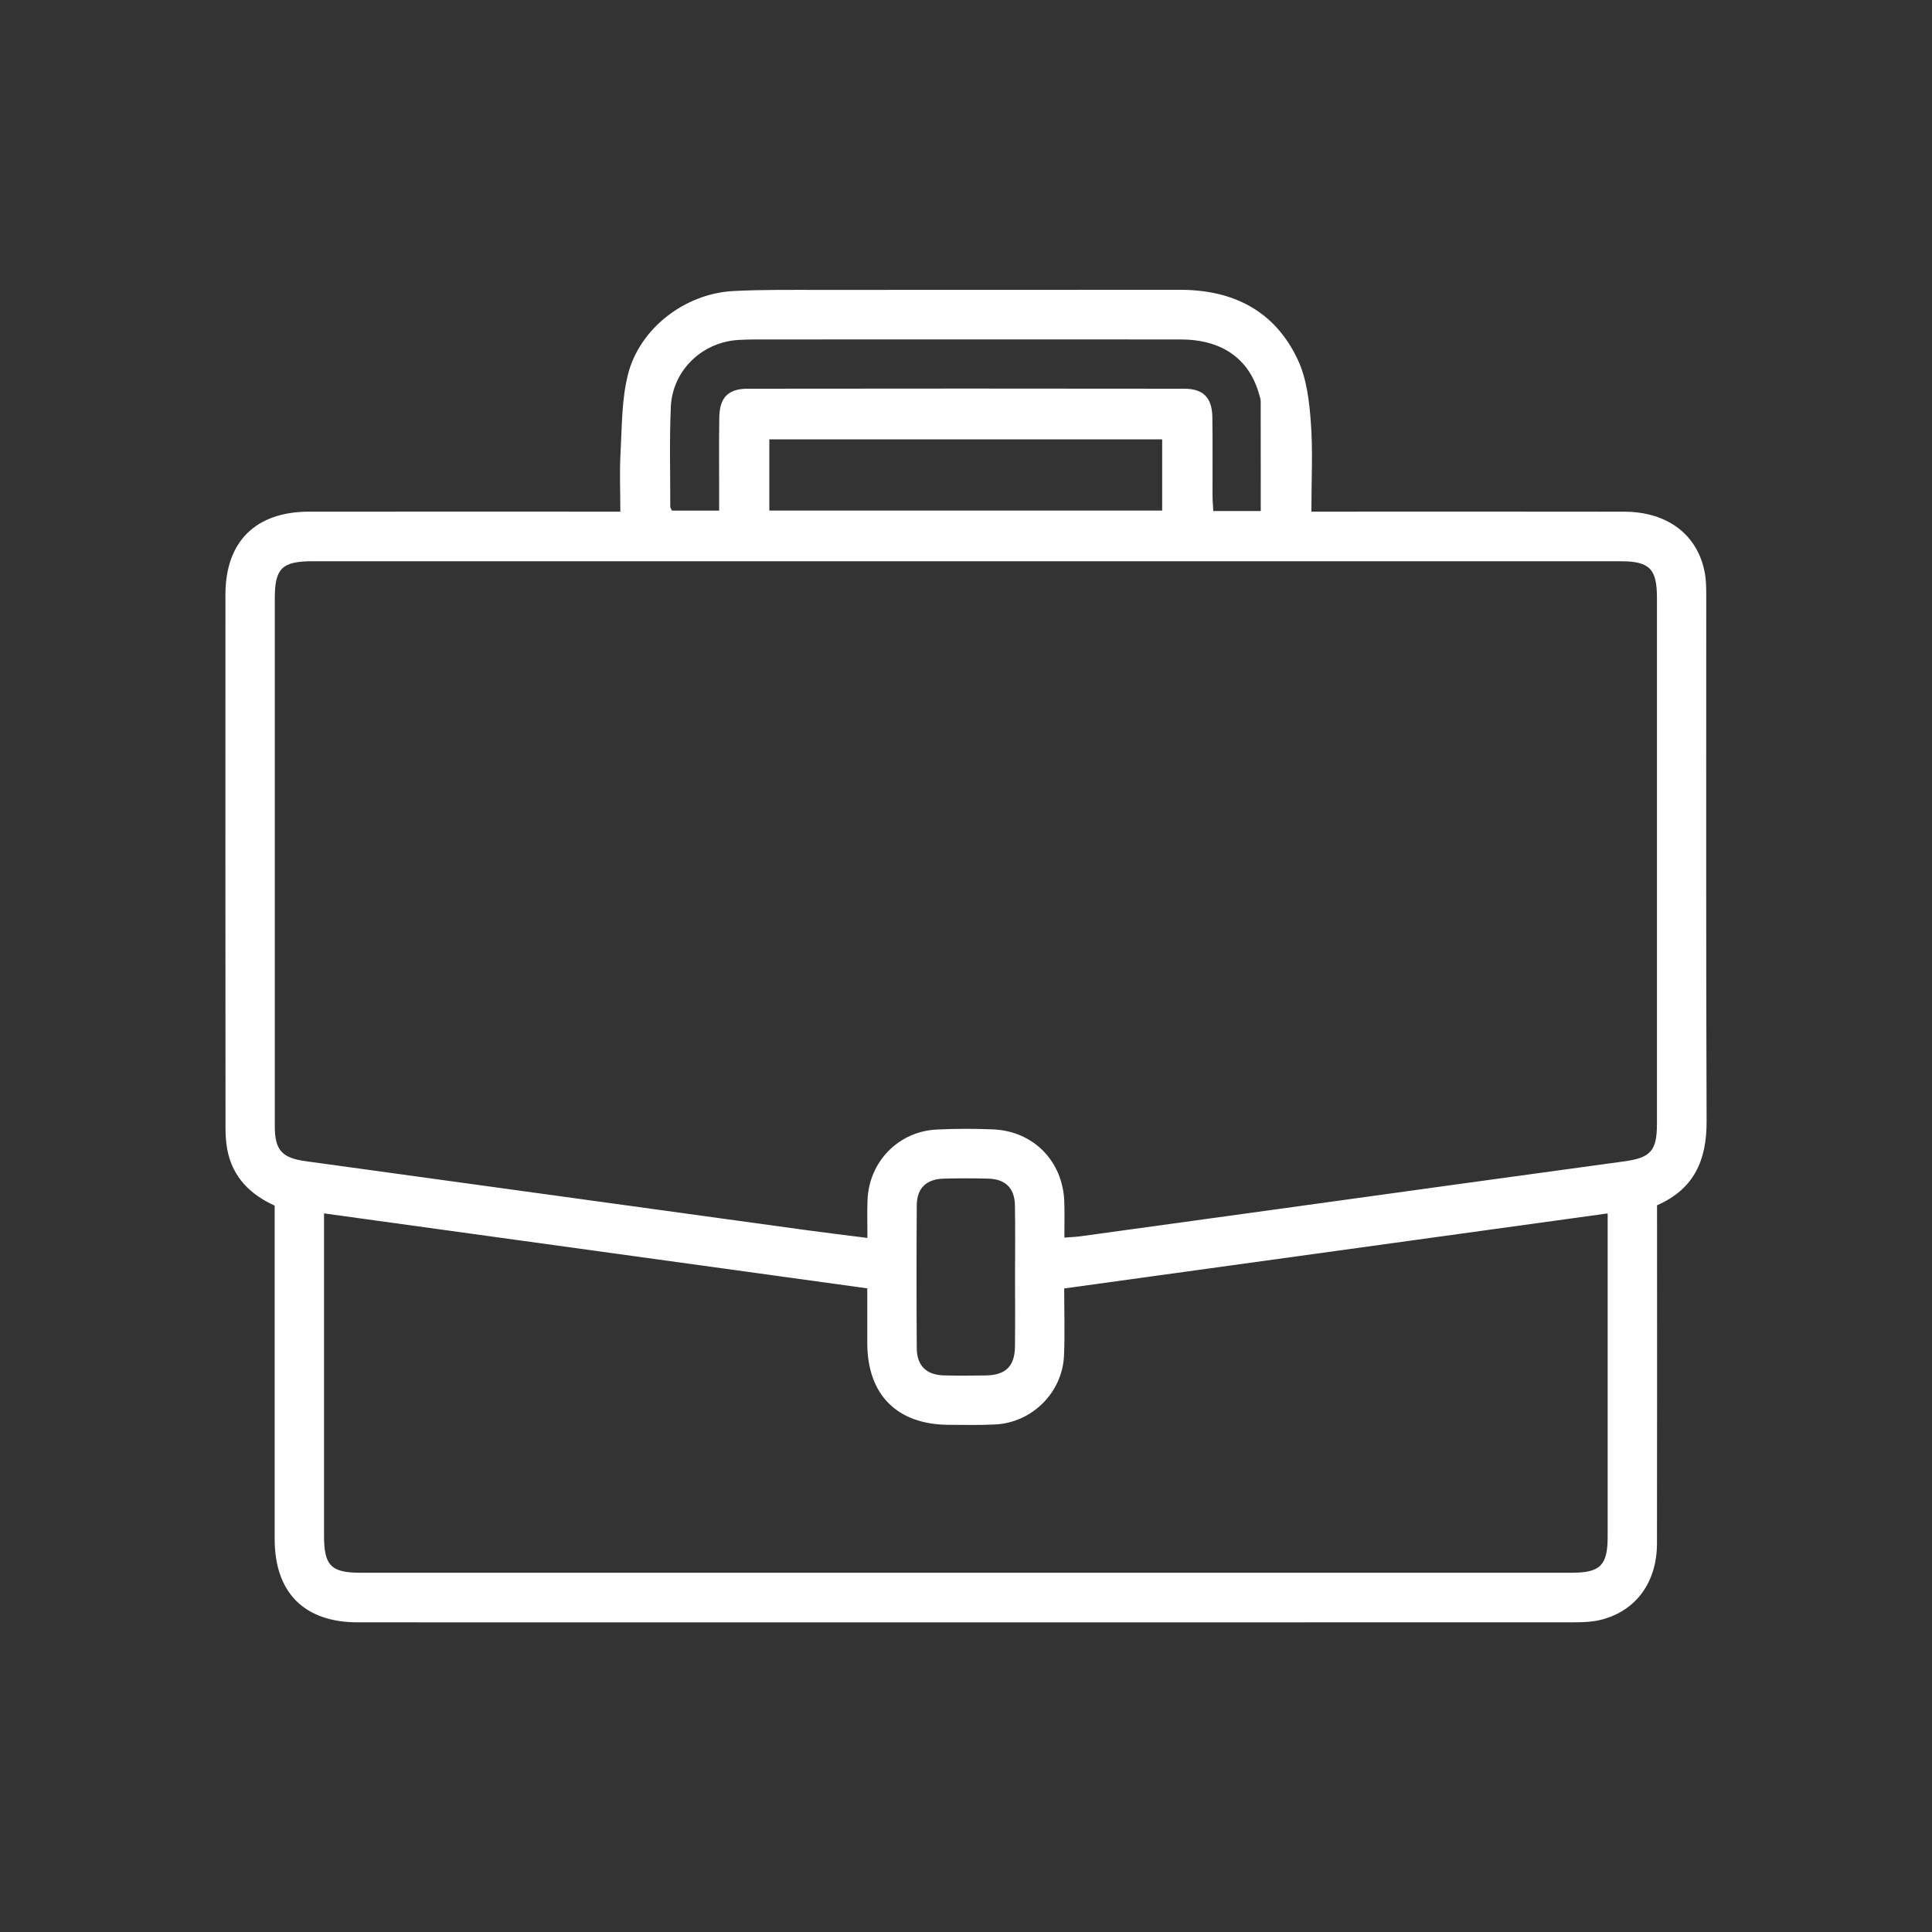 <?xml version="1.0" encoding="UTF-8"?>
<svg xmlns="http://www.w3.org/2000/svg" width="60" height="60" viewBox="0 0 60 60" fill="none">
  <rect x="0" y="0" width="60" height="60" fill="#333333" stroke="none"/>
  <path d="M40.726 15.889C40.968 15.889 41.146 15.889 41.323 15.889C44.362 15.889 47.401 15.885 50.439 15.891C51.792 15.894 52.73 16.61 52.946 17.8C52.991 18.047 52.989 18.306 52.989 18.56C52.991 23.979 52.979 29.398 53 34.816C53.005 36.01 52.629 36.92 51.461 37.431V37.917C51.461 41.255 51.465 44.593 51.459 47.931C51.458 49.139 50.807 50.029 49.724 50.303C49.453 50.372 49.162 50.382 48.879 50.382C36.29 50.385 23.701 50.386 11.112 50.383C9.446 50.383 8.531 49.46 8.53 47.796C8.528 44.353 8.53 40.911 8.53 37.442C7.771 37.097 7.223 36.557 7.06 35.709C7.015 35.477 7.003 35.234 7.003 34.997C7 29.487 6.999 23.979 7.001 18.47C7.001 16.822 7.933 15.893 9.596 15.89C12.62 15.886 15.644 15.889 18.668 15.889C18.845 15.889 19.022 15.889 19.265 15.889C19.265 15.256 19.238 14.661 19.271 14.07C19.317 13.253 19.303 12.413 19.502 11.63C19.867 10.19 21.276 9.119 22.767 9.039C23.678 8.991 24.592 9.004 25.505 9.003C29.217 8.999 32.93 9.004 36.642 9C38.3 8.998 39.597 9.656 40.307 11.177C40.581 11.764 40.662 12.467 40.71 13.126C40.776 14.017 40.726 14.917 40.726 15.889ZM33.055 38.435C33.256 38.419 33.404 38.414 33.549 38.395C35.564 38.118 37.579 37.839 39.594 37.562C43.209 37.062 46.823 36.56 50.438 36.068C51.256 35.956 51.458 35.745 51.458 34.904C51.458 29.456 51.458 24.007 51.458 18.558C51.458 17.67 51.226 17.432 50.349 17.431C48.553 17.429 46.757 17.43 44.961 17.43C33.21 17.43 21.458 17.43 9.708 17.43C8.757 17.43 8.534 17.651 8.534 18.583C8.534 24.046 8.533 29.51 8.534 34.974C8.534 35.719 8.756 35.96 9.488 36.061C14.659 36.772 19.829 37.486 24.999 38.197C25.628 38.284 26.259 38.359 26.939 38.445C26.939 38.004 26.926 37.631 26.942 37.26C26.992 36.074 27.905 35.137 29.088 35.079C29.671 35.05 30.256 35.05 30.838 35.074C32.098 35.125 33.014 36.067 33.053 37.33C33.064 37.686 33.055 38.042 33.055 38.435V38.435ZM10.063 37.684C10.063 37.902 10.063 38.064 10.063 38.226C10.063 41.384 10.063 44.541 10.063 47.698C10.063 48.62 10.283 48.843 11.193 48.843C23.733 48.843 36.273 48.843 48.813 48.843C49.698 48.843 49.927 48.613 49.927 47.728C49.928 44.541 49.927 41.354 49.927 38.166V37.684C44.277 38.465 38.674 39.238 33.05 40.014C33.05 40.749 33.072 41.422 33.044 42.093C32.997 43.242 32.055 44.181 30.908 44.238C30.43 44.262 29.95 44.251 29.472 44.249C27.864 44.245 26.939 43.322 26.934 41.718C26.933 41.155 26.934 40.593 26.934 40.011C21.297 39.233 15.716 38.463 10.064 37.683L10.063 37.684ZM39.154 15.87C39.154 14.701 39.155 13.581 39.152 12.462C39.152 12.389 39.123 12.316 39.103 12.245C38.796 11.142 37.948 10.543 36.666 10.542C32.429 10.539 28.192 10.541 23.956 10.542C23.612 10.542 23.267 10.537 22.923 10.558C21.797 10.629 20.882 11.509 20.833 12.639C20.788 13.669 20.817 14.703 20.816 15.736C20.816 15.775 20.848 15.814 20.867 15.858H22.334C22.334 15.667 22.334 15.506 22.334 15.344C22.334 14.551 22.326 13.758 22.338 12.964C22.346 12.352 22.612 12.073 23.212 12.072C27.732 12.066 32.253 12.066 36.774 12.072C37.375 12.073 37.642 12.351 37.651 12.961C37.663 13.769 37.654 14.578 37.656 15.386C37.656 15.543 37.671 15.699 37.68 15.87H39.153L39.154 15.87ZM23.892 15.856H36.092V13.644H23.892V15.856ZM31.523 39.616C31.523 38.884 31.533 38.151 31.519 37.419C31.509 36.903 31.221 36.619 30.706 36.604C30.243 36.59 29.78 36.592 29.317 36.603C28.772 36.615 28.476 36.894 28.471 37.432C28.461 38.911 28.461 40.391 28.471 41.871C28.475 42.413 28.768 42.698 29.307 42.714C29.74 42.727 30.174 42.722 30.607 42.716C31.232 42.707 31.515 42.431 31.521 41.813C31.529 41.081 31.523 40.349 31.523 39.616Z" fill="white"></path>
</svg>
